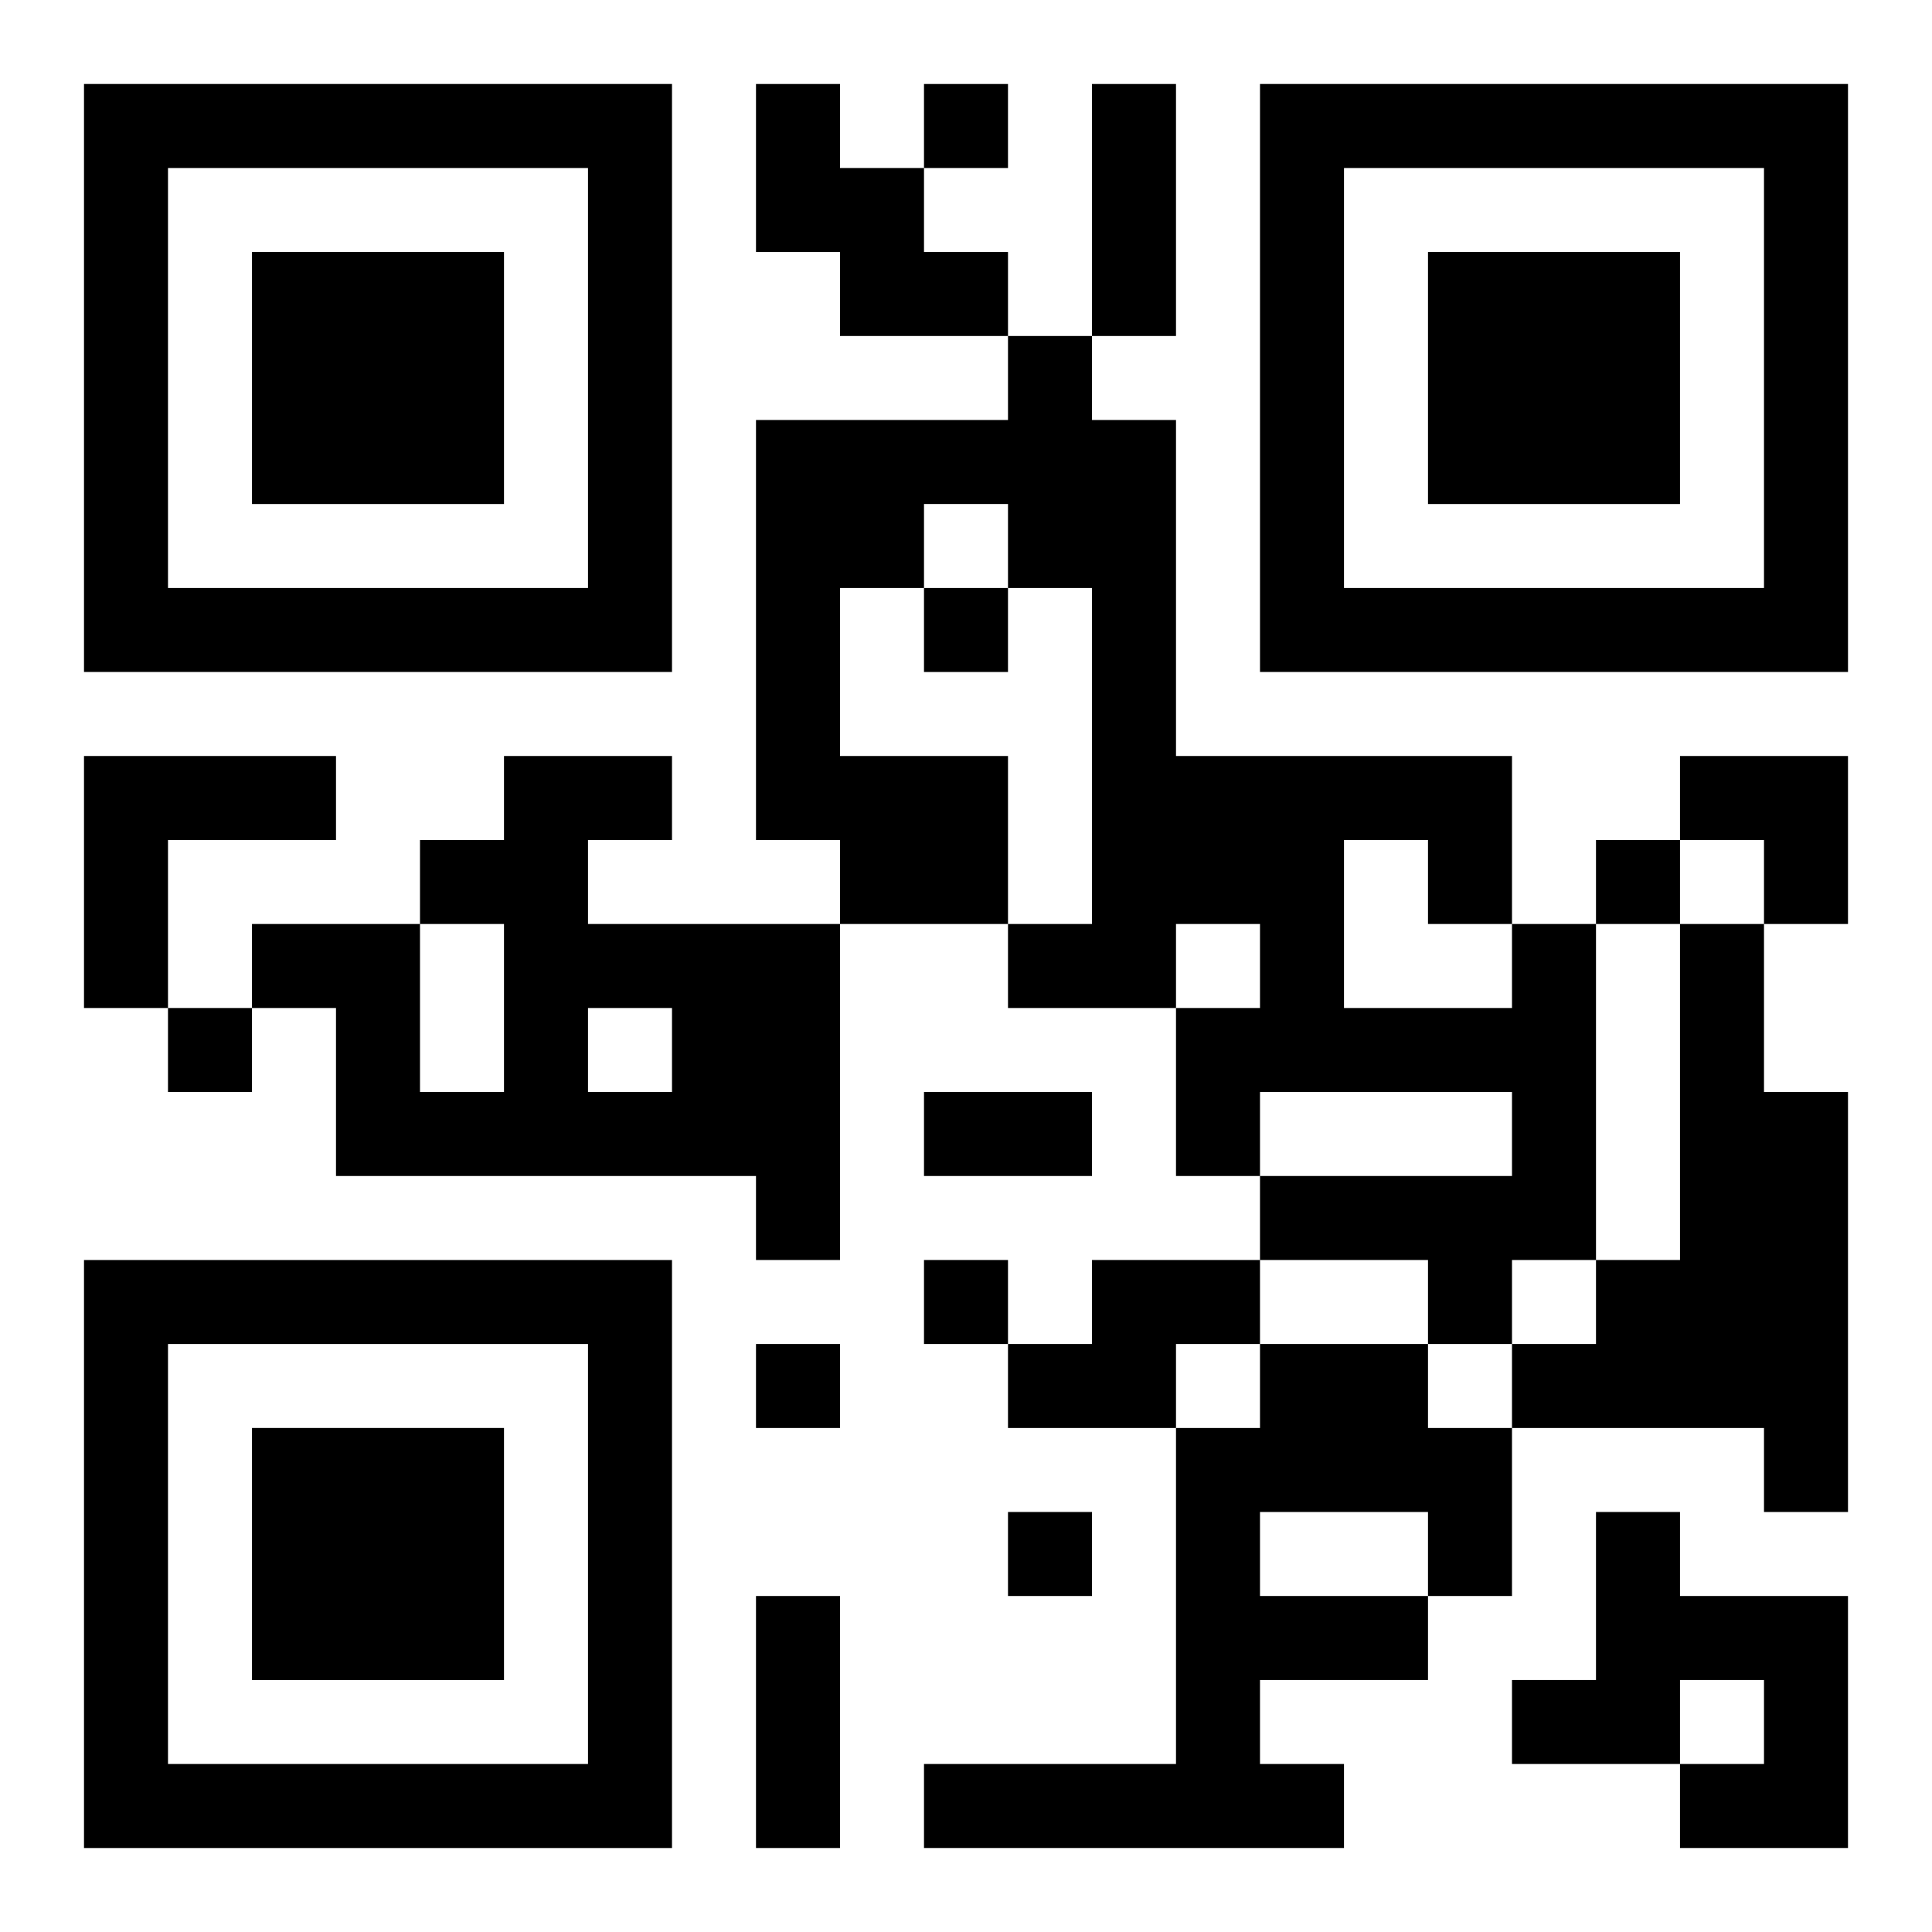 <?xml version="1.0" encoding="UTF-8"?>
<svg width="250" height="250" baseProfile="full" version="1.1" viewBox="-1 -1 23 23" xmlns="http://www.w3.org/2000/svg" xmlns:xlink="http://www.w3.org/1999/xlink"><symbol id="a"><path d="m0 7v7h7v-7h-7zm1 1h5v5h-5v-5zm1 1v3h3v-3h-3z"/></symbol><use y="-7" xlink:href="#a"/><use y="7" xlink:href="#a"/><use x="14" y="-7" xlink:href="#a"/><path d="m8 0h1v1h1v1h1v1h-2v-1h-1v-2m-8 8h3v1h-2v2h-1v-3m5 0h2v1h-1v1h3v4h-1v-1h-5v-2h-1v-1h2v2h1v-2h-1v-1h1v-1m1 3v1h1v-1h-1m11-1h1v4h-1v1h-1v-1h-2v-1h3v-1h-3v1h-1v-2h1v-1h-1v1h-2v-1h1v-4h-1v-1h-1v1h-1v2h2v2h-2v-1h-1v-5h3v-1h1v1h1v4h4v2m-2-1v2h2v-1h-1v-1h-1m4 1h1v2h1v5h-1v-1h-3v-1h1v-1h1v-4m-7 4h2v1h-1v1h-2v-1h1v-1m2 1h2v1h1v2h-1v1h-2v1h1v1h-5v-1h3v-4h1v-1m0 2v1h2v-1h-2m4 0h1v1h2v3h-2v-1h1v-1h-1v1h-2v-1h1v-2m-8-17v1h1v-1h-1m0 6v1h1v-1h-1m8 3v1h1v-1h-1m-17 2v1h1v-1h-1m9 3v1h1v-1h-1m-2 1v1h1v-1h-1m3 2v1h1v-1h-1m1-17h1v3h-1v-3m-2 12h2v1h-2v-1m-2 6h1v3h-1v-3m11-10h2v2h-1v-1h-1z"/></svg>
